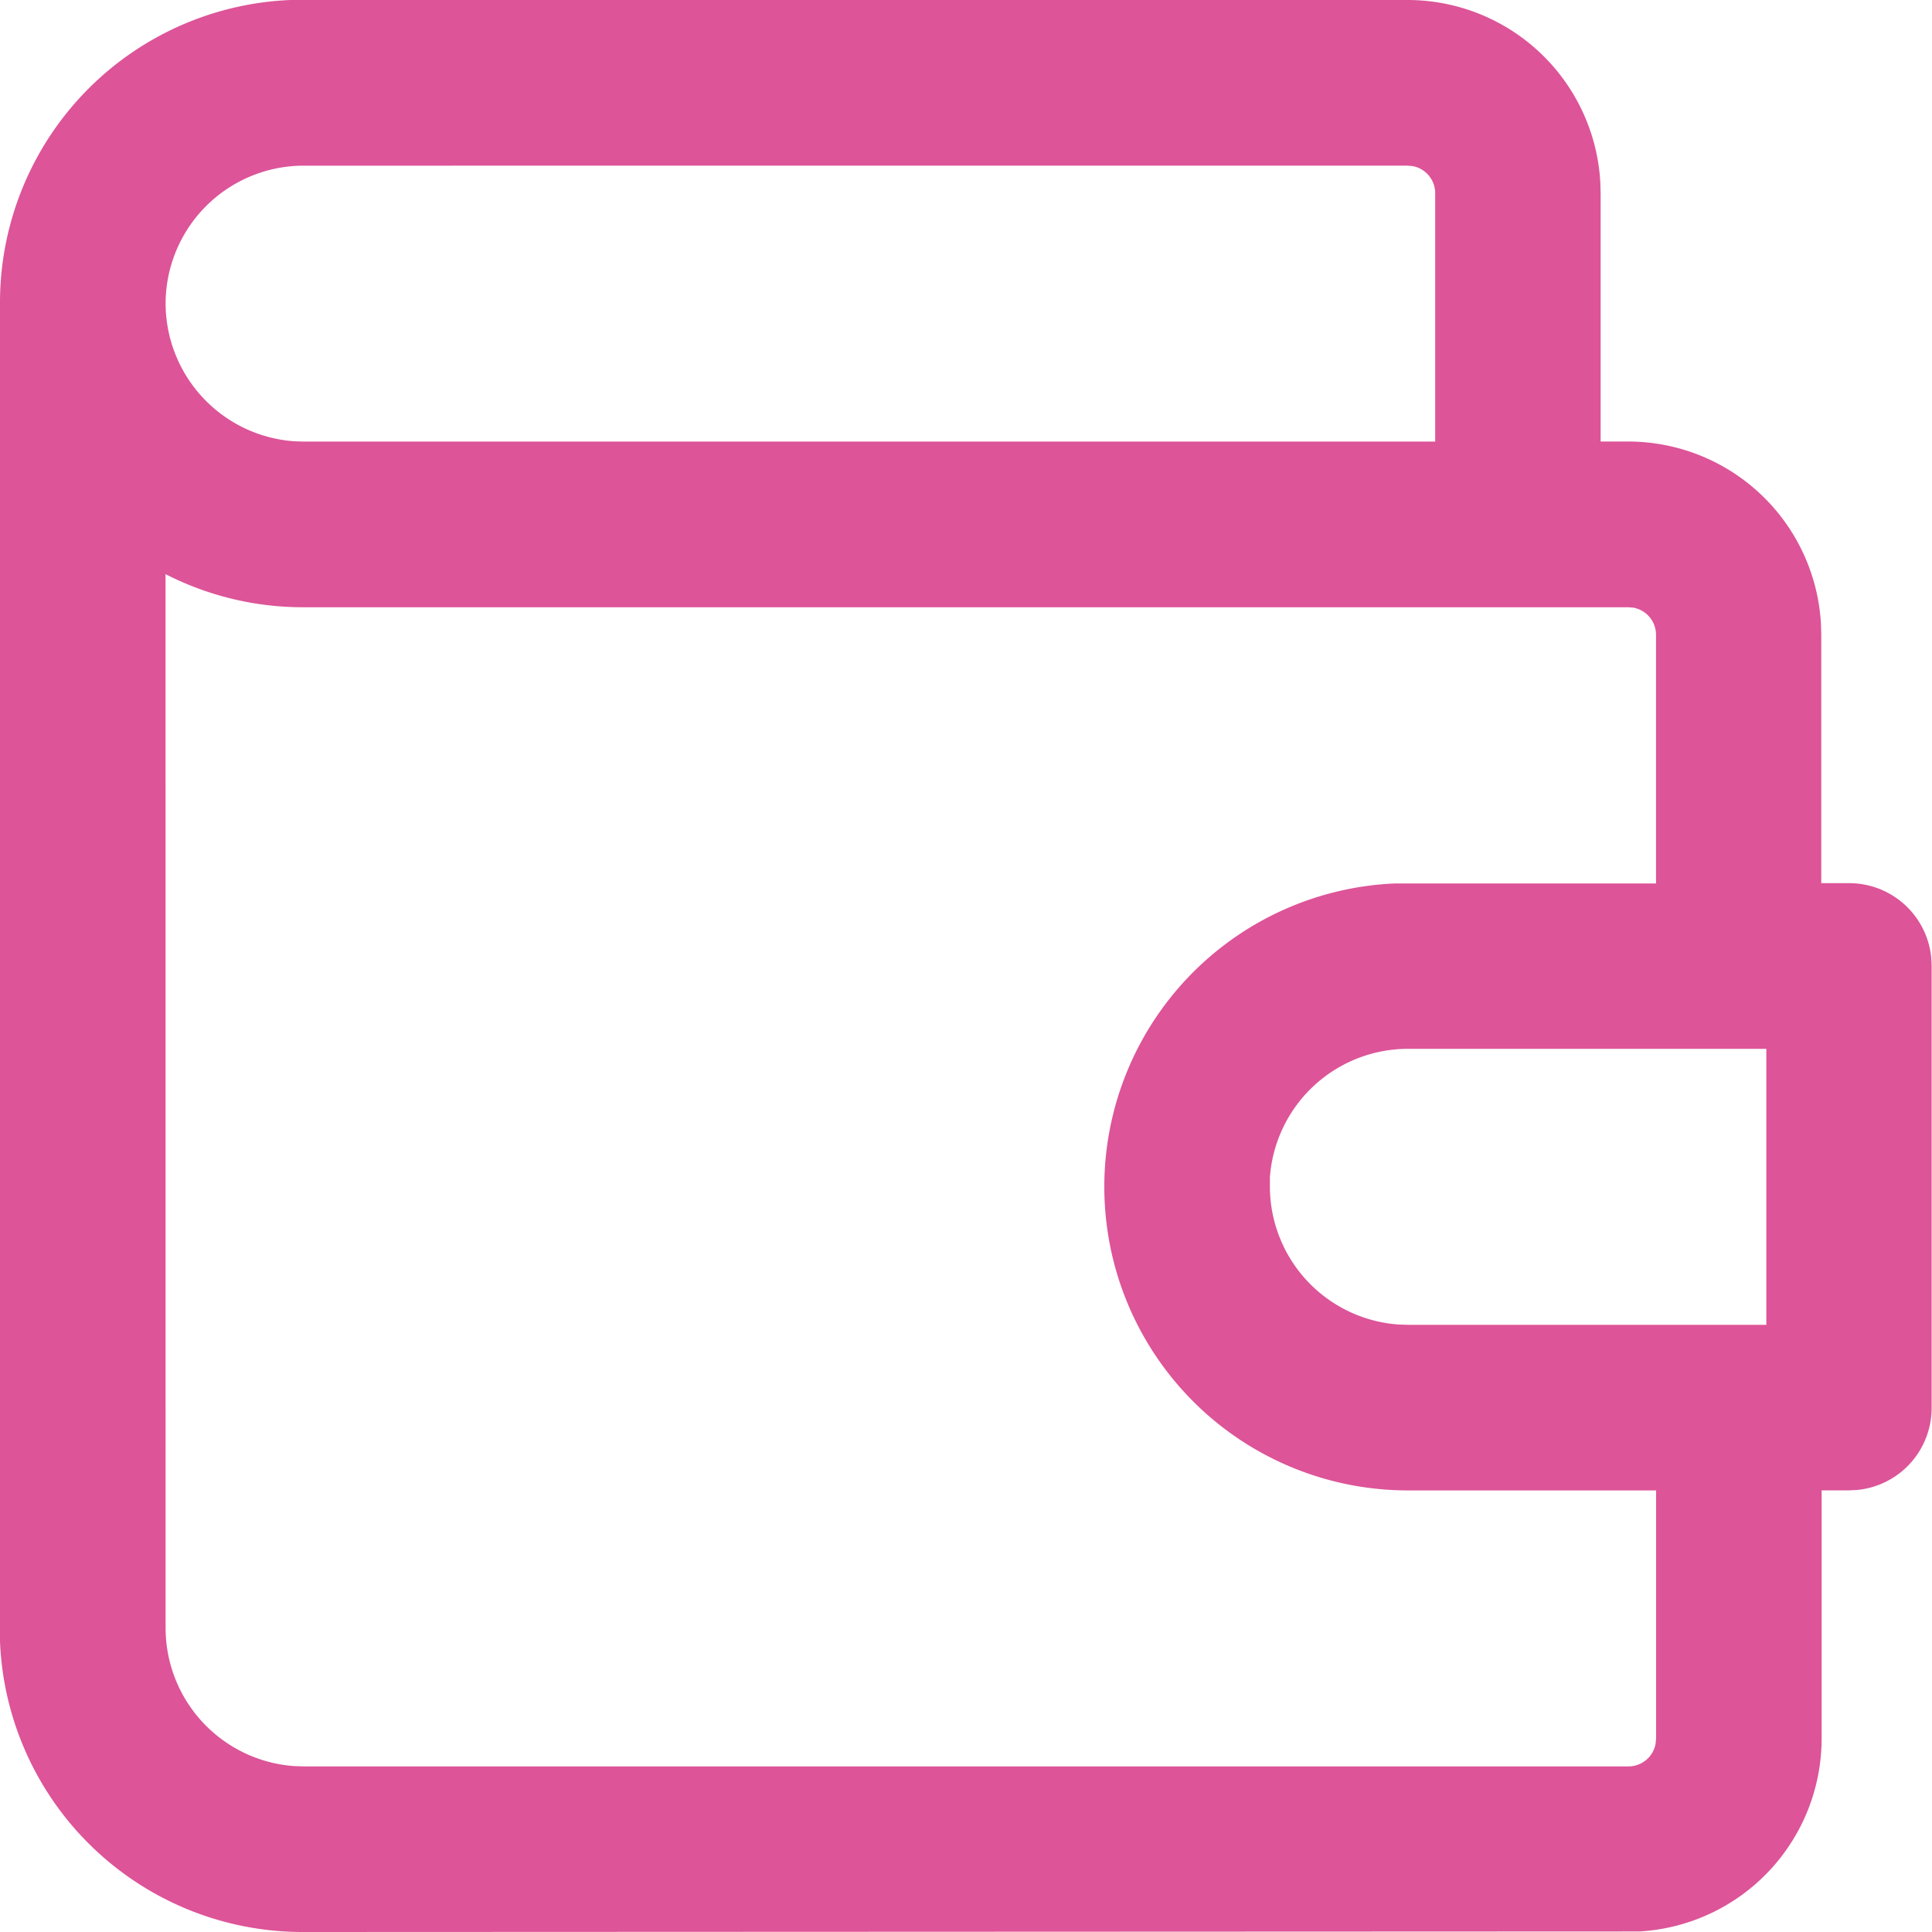 <svg id="Icon" xmlns="http://www.w3.org/2000/svg" width="32.083" height="32.083" viewBox="0 0 32.083 32.083">
  <path id="Icon-2" data-name="Icon" d="M5.042,32.083A5.029,5.029,0,0,1,0,27.26l0-.219v-22A5.029,5.029,0,0,1,4.823,0l.219,0H23.375a3.208,3.208,0,0,1,3.2,3.027l.005.182V7.332h.459a3.208,3.208,0,0,1,3.2,3.027l.005.182v4.125h.458a1.369,1.369,0,0,1,1.369,1.243l.006.132v7.333a1.368,1.368,0,0,1-1.243,1.369l-.132.006H30.25v4.125a3.209,3.209,0,0,1-3.026,3.2l-.183,0ZM2.75,27.041a2.3,2.3,0,0,0,2.135,2.287l.157.005h22a.458.458,0,0,0,.451-.376l.008-.083V24.75H23.375a5.042,5.042,0,0,1-.219-10.079l.219,0H27.5V10.542a.458.458,0,0,0-.376-.451l-.083-.007h-22a5,5,0,0,1-2.292-.55ZM29.332,22V17.417H23.375a2.3,2.3,0,0,0-2.287,2.135l0,.157a2.3,2.3,0,0,0,2.135,2.286l.157.005h5.957ZM2.75,5.042A2.3,2.3,0,0,0,4.885,7.328l.157.005H23.833V3.209a.458.458,0,0,0-.375-.451l-.083-.007H5.042A2.294,2.294,0,0,0,2.75,5.042Z" fill="#dd5498"/>
</svg>
